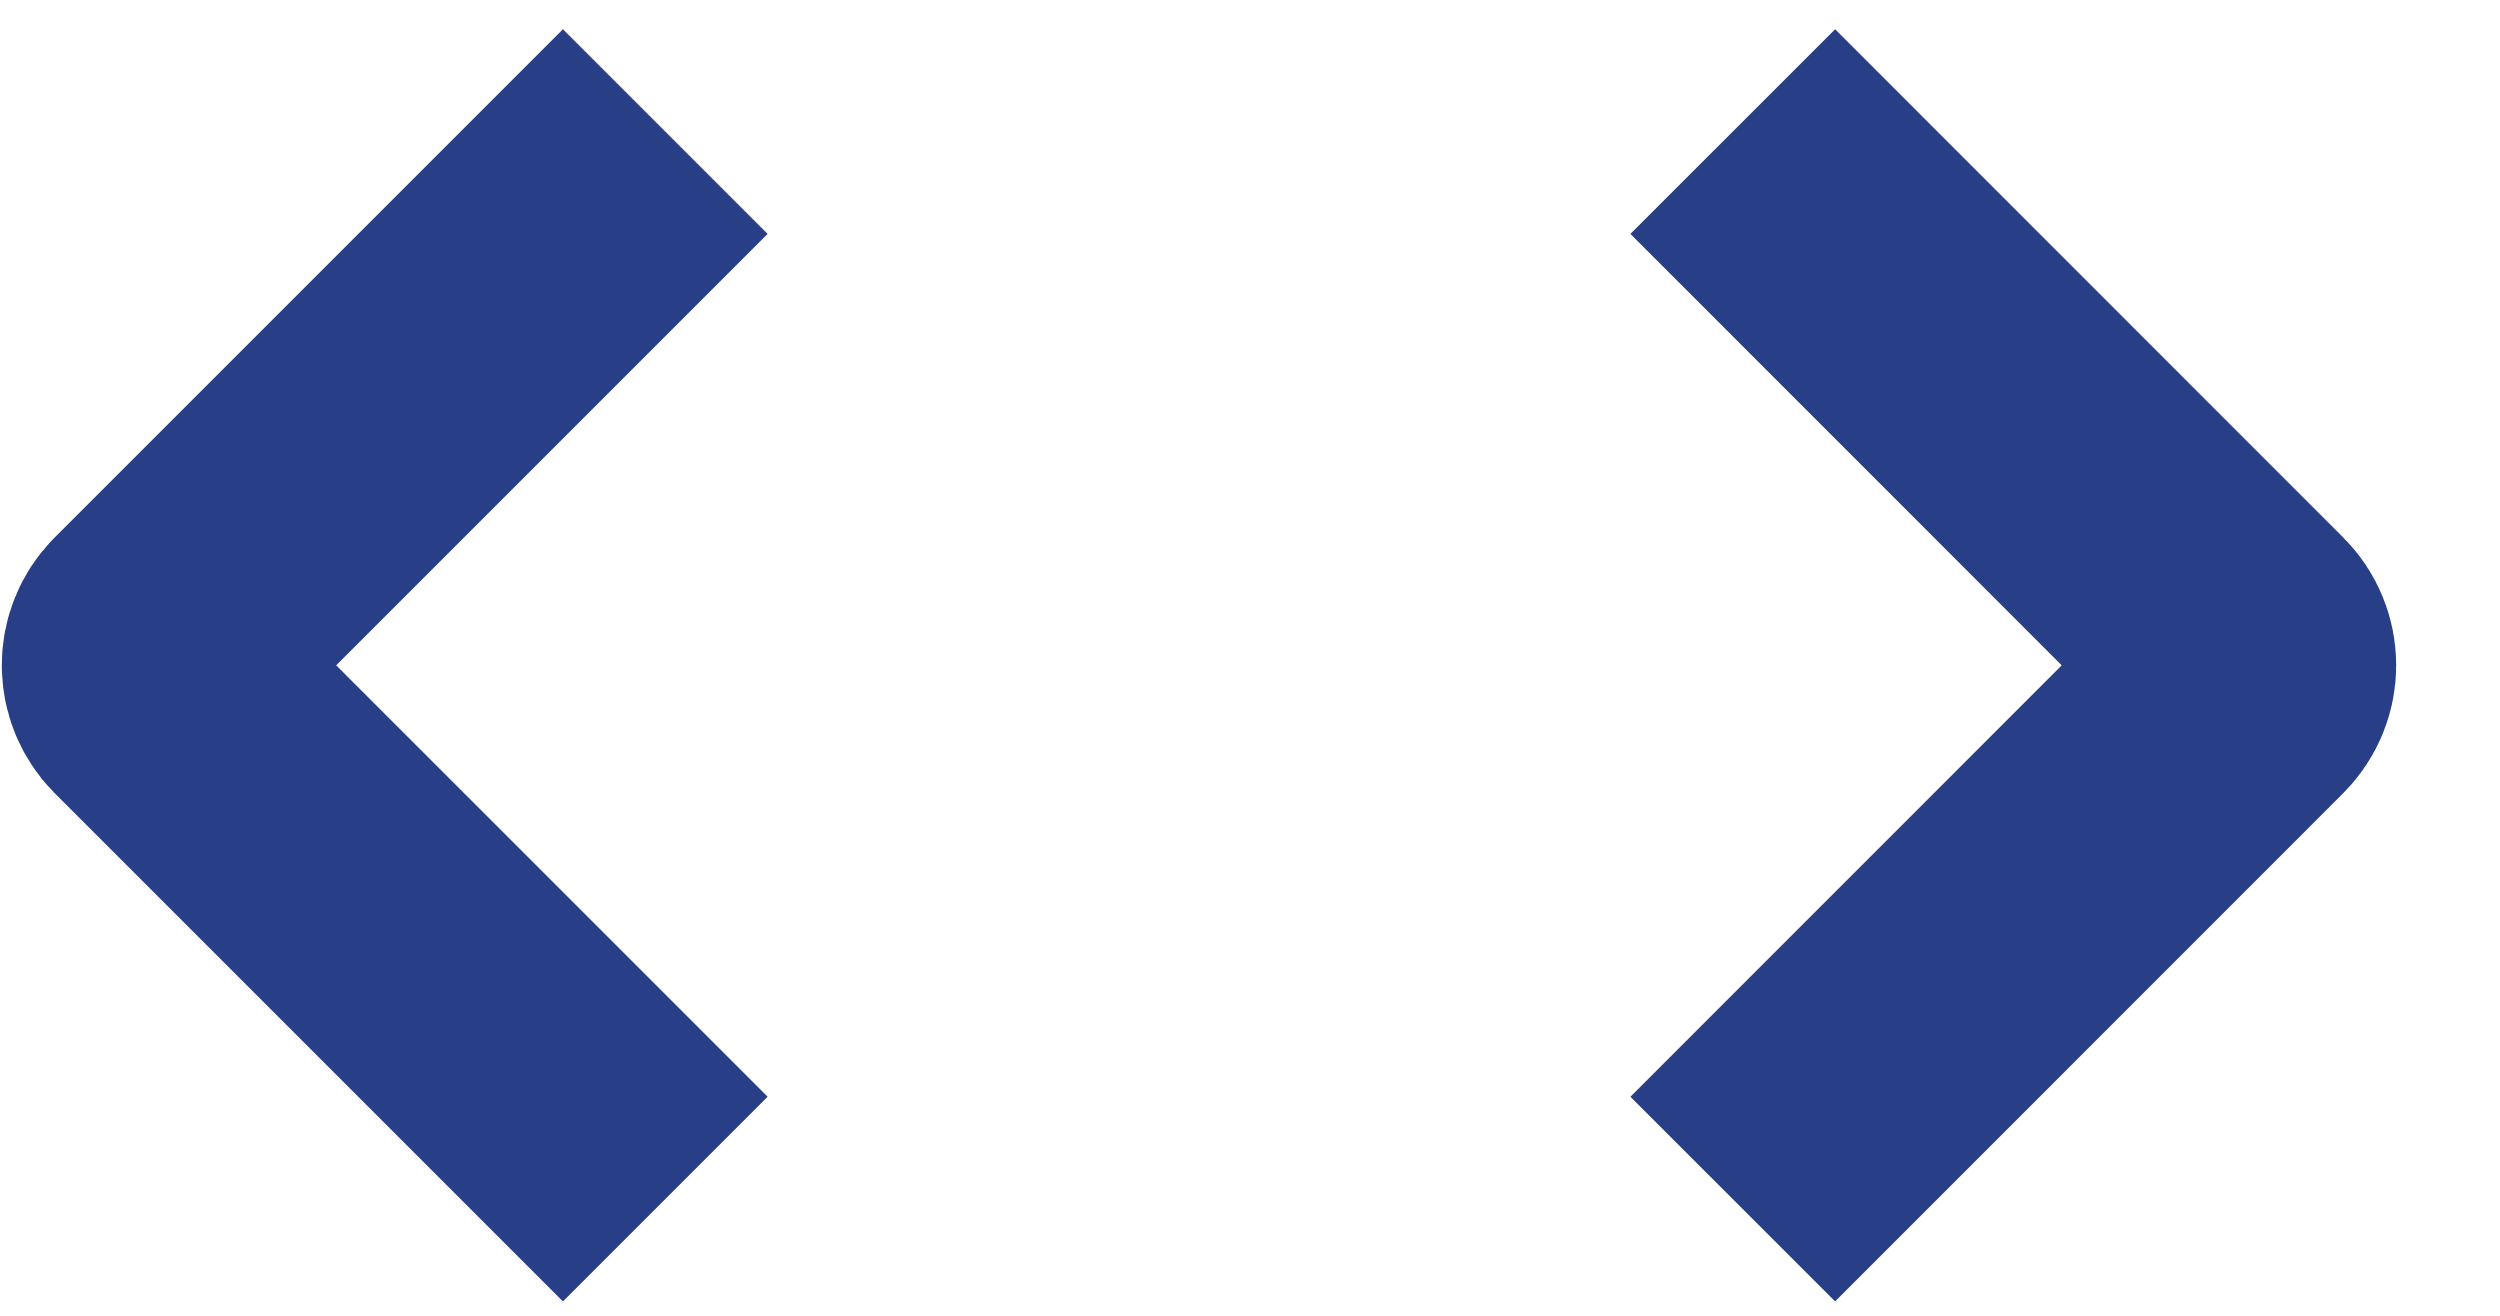 <?xml version="1.0" encoding="utf-8"?>
<svg xmlns="http://www.w3.org/2000/svg" fill="none" height="100%" overflow="visible" preserveAspectRatio="none" style="display: block;" viewBox="0 0 19 10" width="100%">
<path d="M5.056 1L1.194 4.862C1.087 4.969 1.087 5.143 1.194 5.251L5.056 9.113M13.169 1L17.03 4.862C17.138 4.969 17.138 5.143 17.03 5.251L13.169 9.113" id="Vector 343" stroke="#283F88" stroke-width="2.2"/>
</svg>